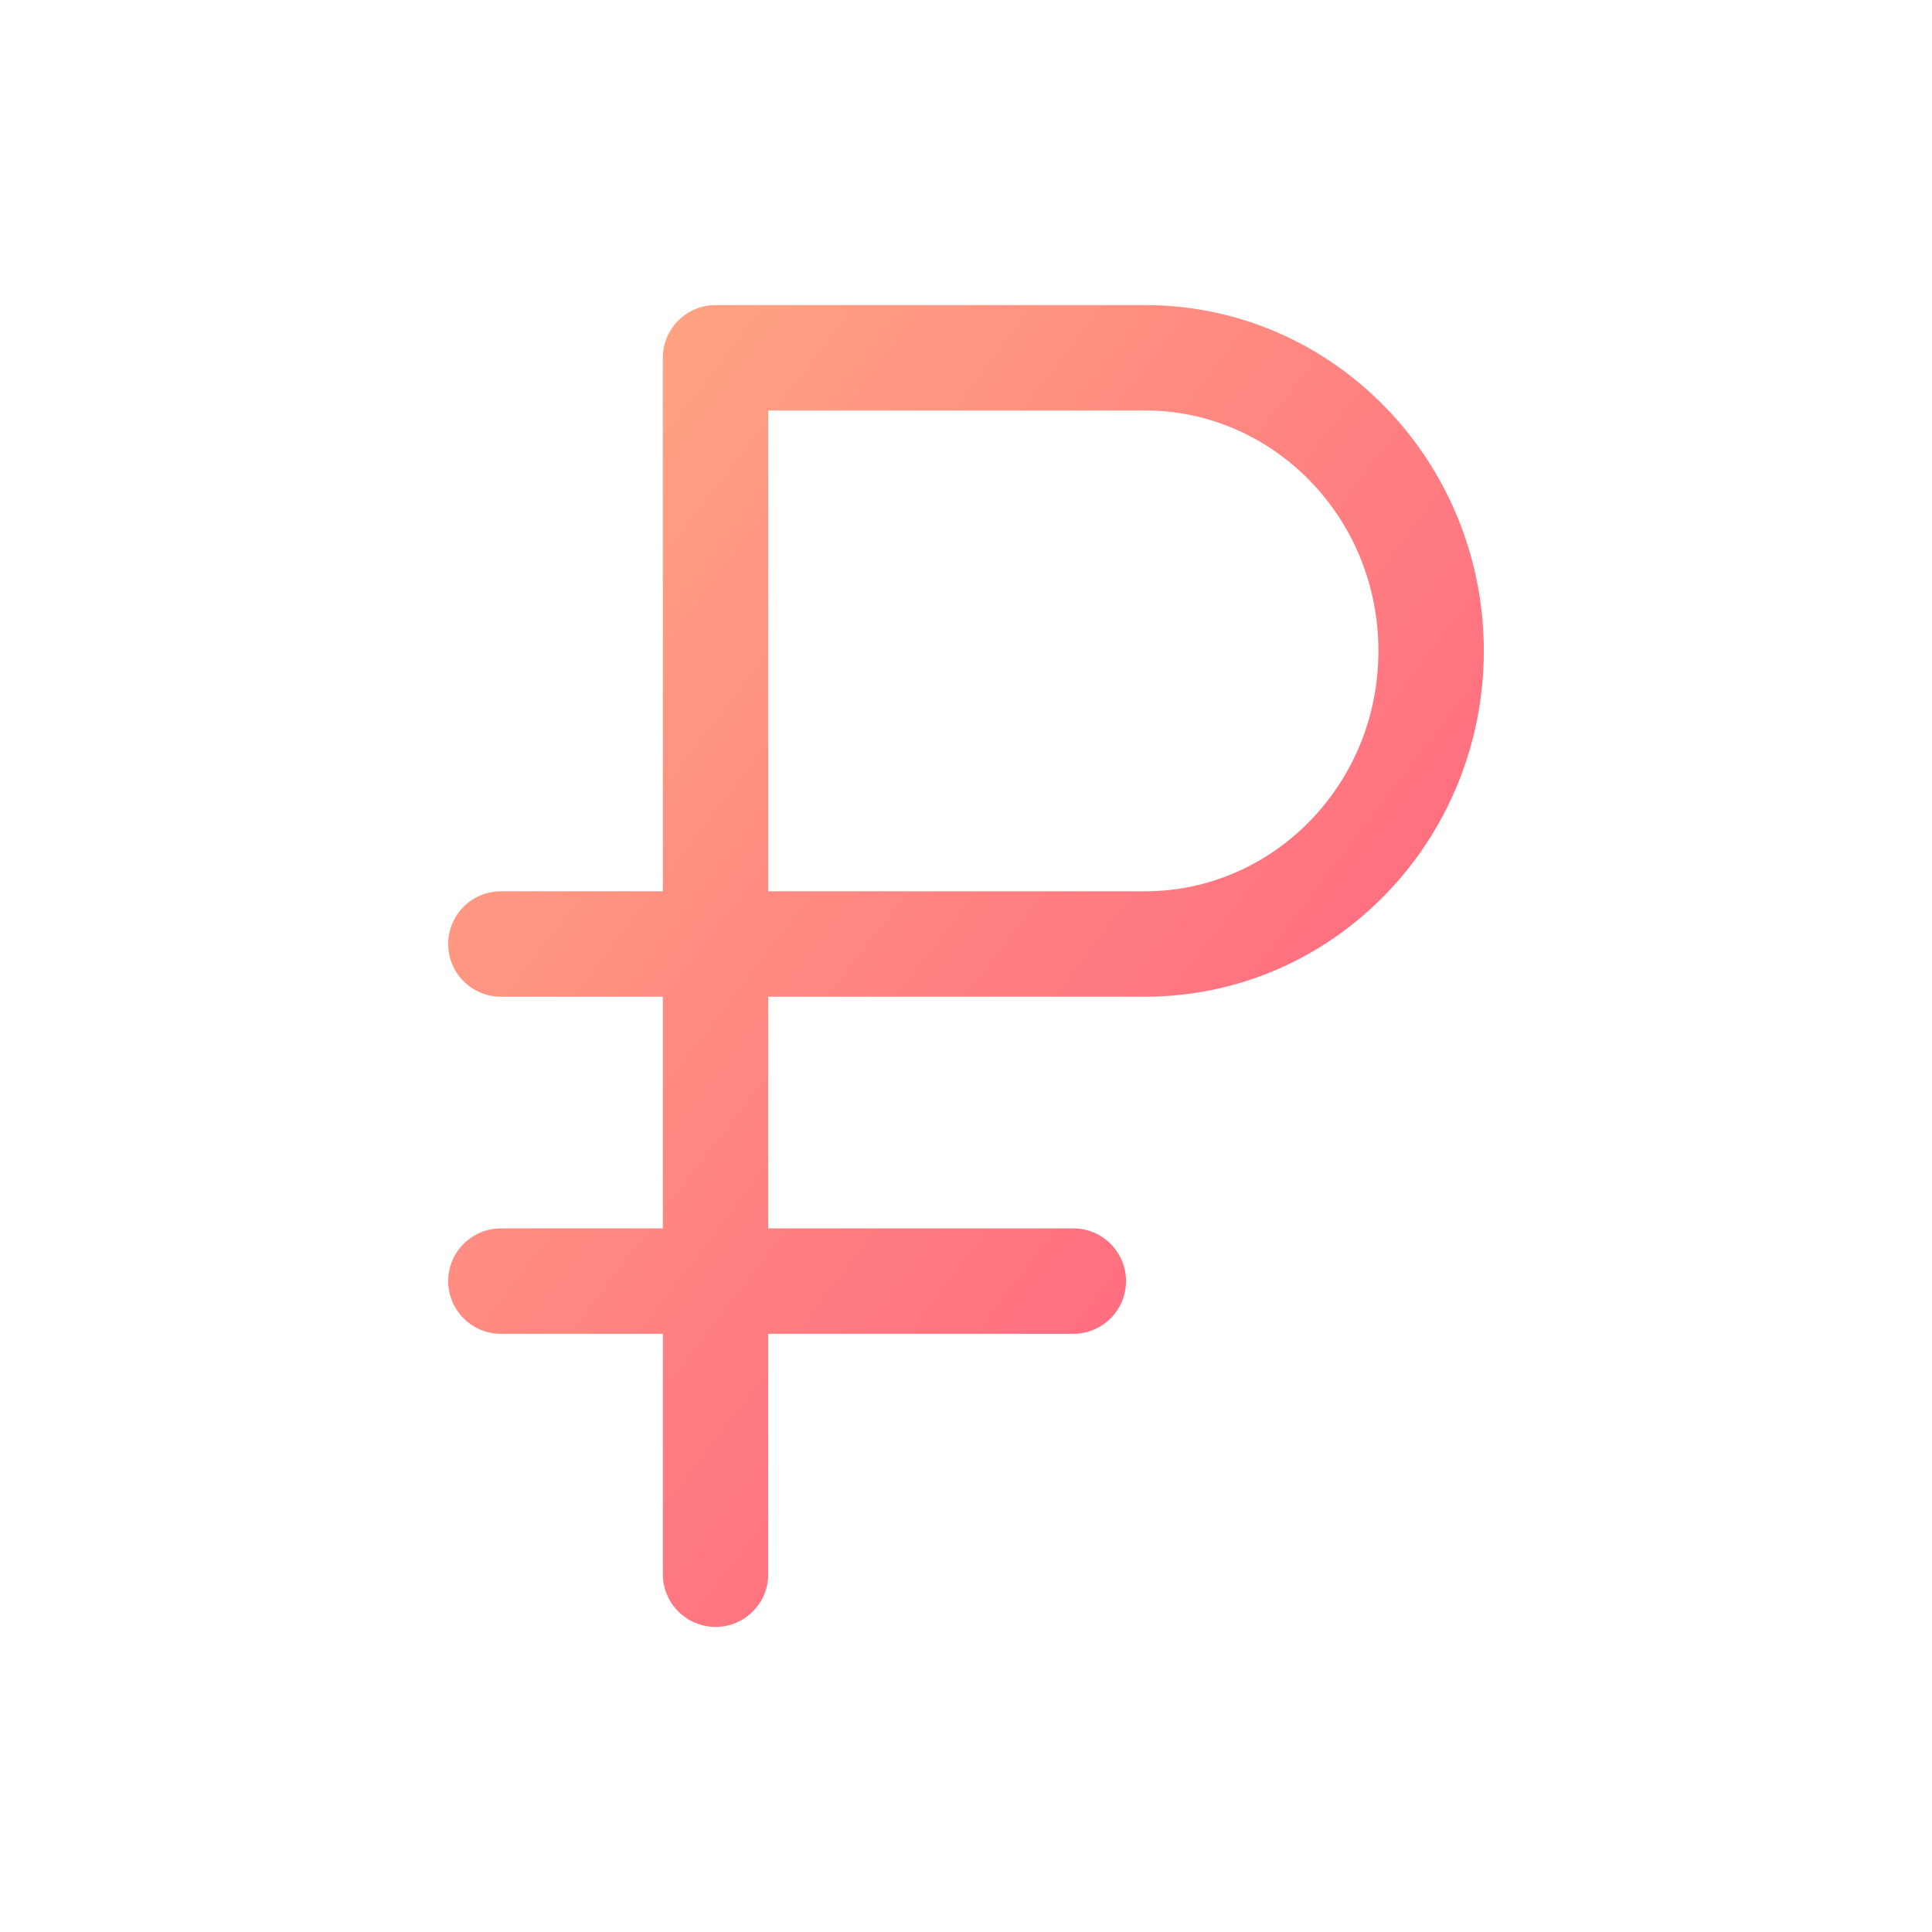 <svg width="55" height="55" viewBox="0 0 55 55" fill="none" xmlns="http://www.w3.org/2000/svg">
<path d="M20.37 10.185V8.685C19.542 8.685 18.87 9.357 18.87 10.185H20.37ZM18.87 44.815C18.87 45.643 19.542 46.315 20.37 46.315C21.199 46.315 21.87 45.643 21.87 44.815H18.87ZM14.259 25.374C13.431 25.374 12.759 26.046 12.759 26.874C12.759 27.703 13.431 28.374 14.259 28.374V25.374ZM14.259 34.97C13.431 34.97 12.759 35.642 12.759 36.47C12.759 37.299 13.431 37.97 14.259 37.97V34.97ZM30.556 37.97C31.384 37.97 32.056 37.299 32.056 36.47C32.056 35.642 31.384 34.97 30.556 34.97V37.97ZM18.87 10.185V26.874H21.87V10.185H18.87ZM18.87 26.874V36.47H21.87V26.874H18.87ZM18.87 36.47V44.815H21.87V36.47H18.87ZM20.37 25.374H14.259V28.374H20.37V25.374ZM14.259 37.97H20.37V34.97H14.259V37.97ZM20.37 37.97H30.556V34.97H20.37V37.97ZM39.241 18.53C39.241 22.344 36.231 25.374 32.593 25.374V28.374C37.955 28.374 42.241 23.933 42.241 18.53H39.241ZM32.593 11.685C36.231 11.685 39.241 14.716 39.241 18.53H42.241C42.241 13.127 37.955 8.685 32.593 8.685V11.685ZM32.593 8.685H20.37V11.685H32.593V8.685ZM32.593 25.374H20.37V28.374H32.593V25.374Z" fill="url(#paint0_linear)"/>
<defs>
<linearGradient id="paint0_linear" x1="1.835" y1="27.446" x2="34.172" y2="52.174" gradientUnits="userSpaceOnUse">
<stop stop-color="#FFA882"/>
<stop offset="1" stop-color="#FF5980"/>
</linearGradient>
</defs>
</svg>
